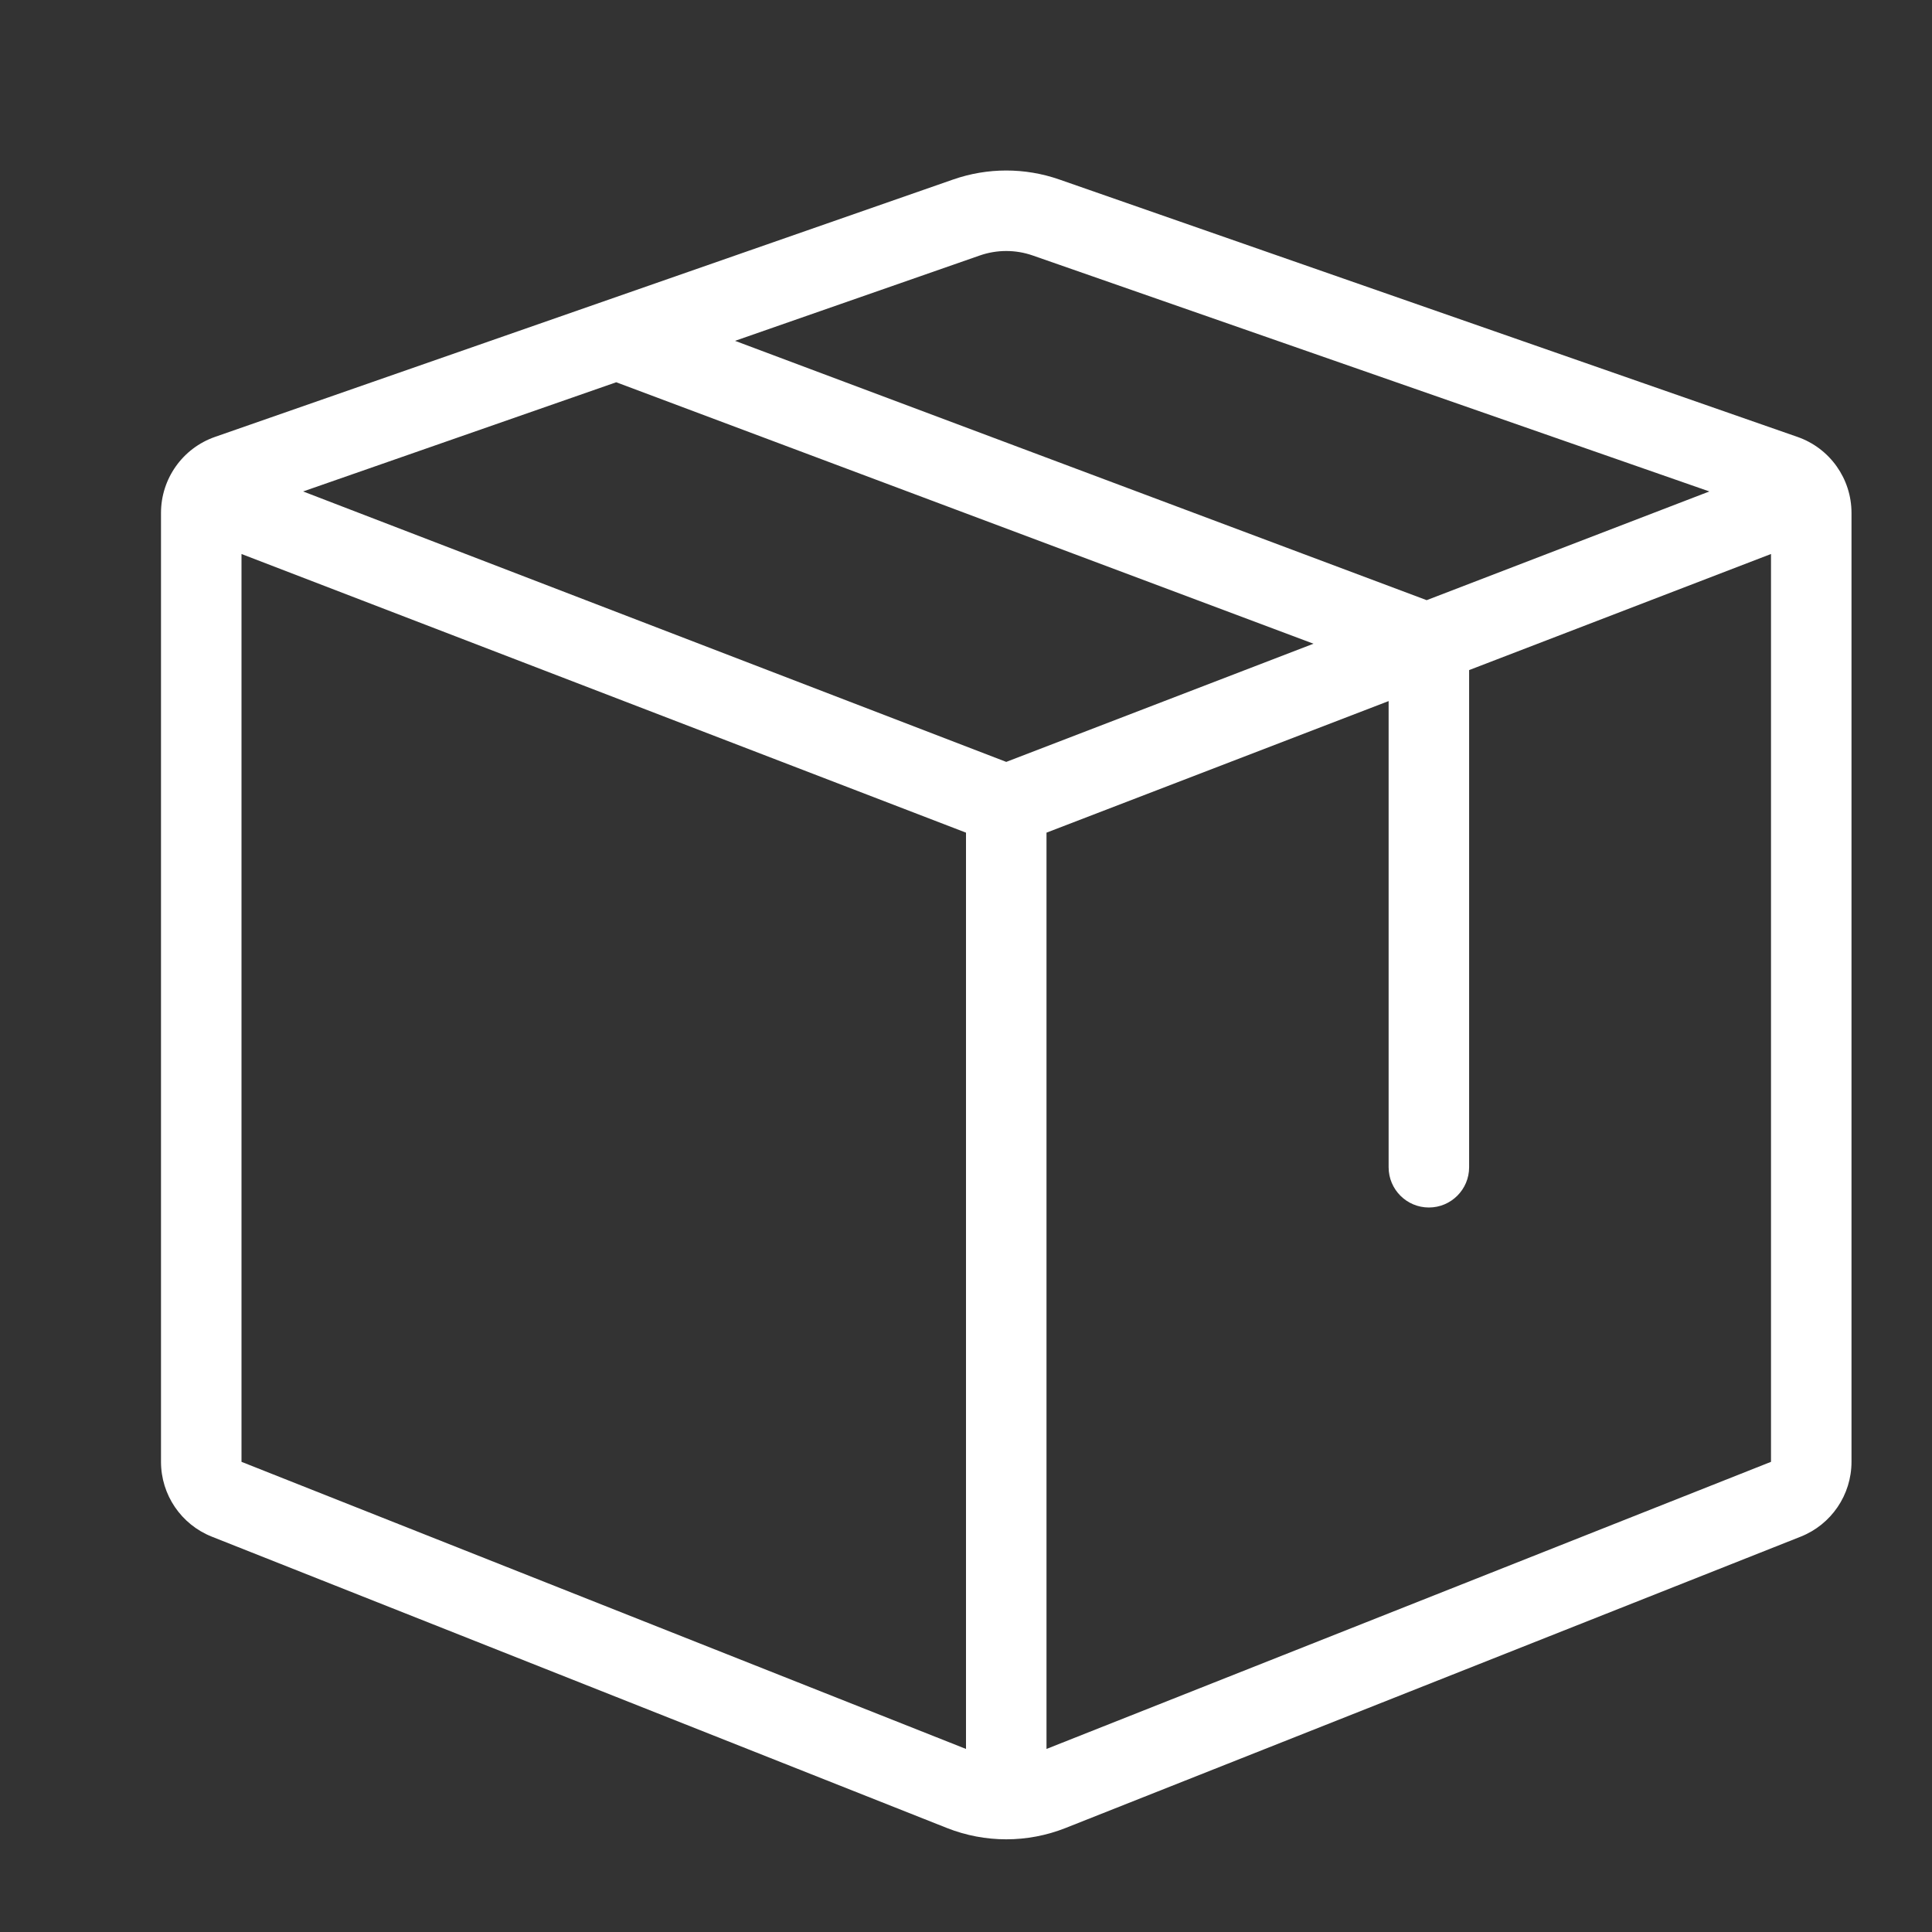 <svg class="iconlist__iconItem__vertical__icon" width="48" height="48" viewBox="0 0 48 48" fill="currentColor" xmlns="http://www.w3.org/2000/svg">
    <rect x="0" y="0" width="48" height="48" fill="#333333" stroke="none"/>
    <path fill-rule="evenodd" clip-rule="evenodd" d="M5.341 10.855C4.538 11.135 4 11.893 4 12.743V36.319C4 37.139 4.501 37.876 5.263 38.178L23.526 45.416C24.473 45.791 25.527 45.791 26.474 45.416L44.737 38.178C45.499 37.876 46 37.139 46 36.319V12.743C46 11.893 45.462 11.135 44.658 10.855L26.317 4.459C25.464 4.162 24.536 4.162 23.683 4.459L5.341 10.855ZM44 36.319V13.764L36.5 16.648V29C36.5 29.552 36.052 30 35.5 30C34.948 30 34.5 29.552 34.5 29V17.418L26 20.687V43.452L44 36.319ZM35.445 14.911L42.469 12.21L25.659 6.348C25.232 6.199 24.768 6.199 24.341 6.348L18.262 8.468L35.445 14.911ZM15.31 9.497L32.633 15.993L25 18.929L7.531 12.21L15.31 9.497ZM24 20.687L6 13.764V36.319L24 43.452V20.687Z" fill="#ffffff"/>
  </svg>